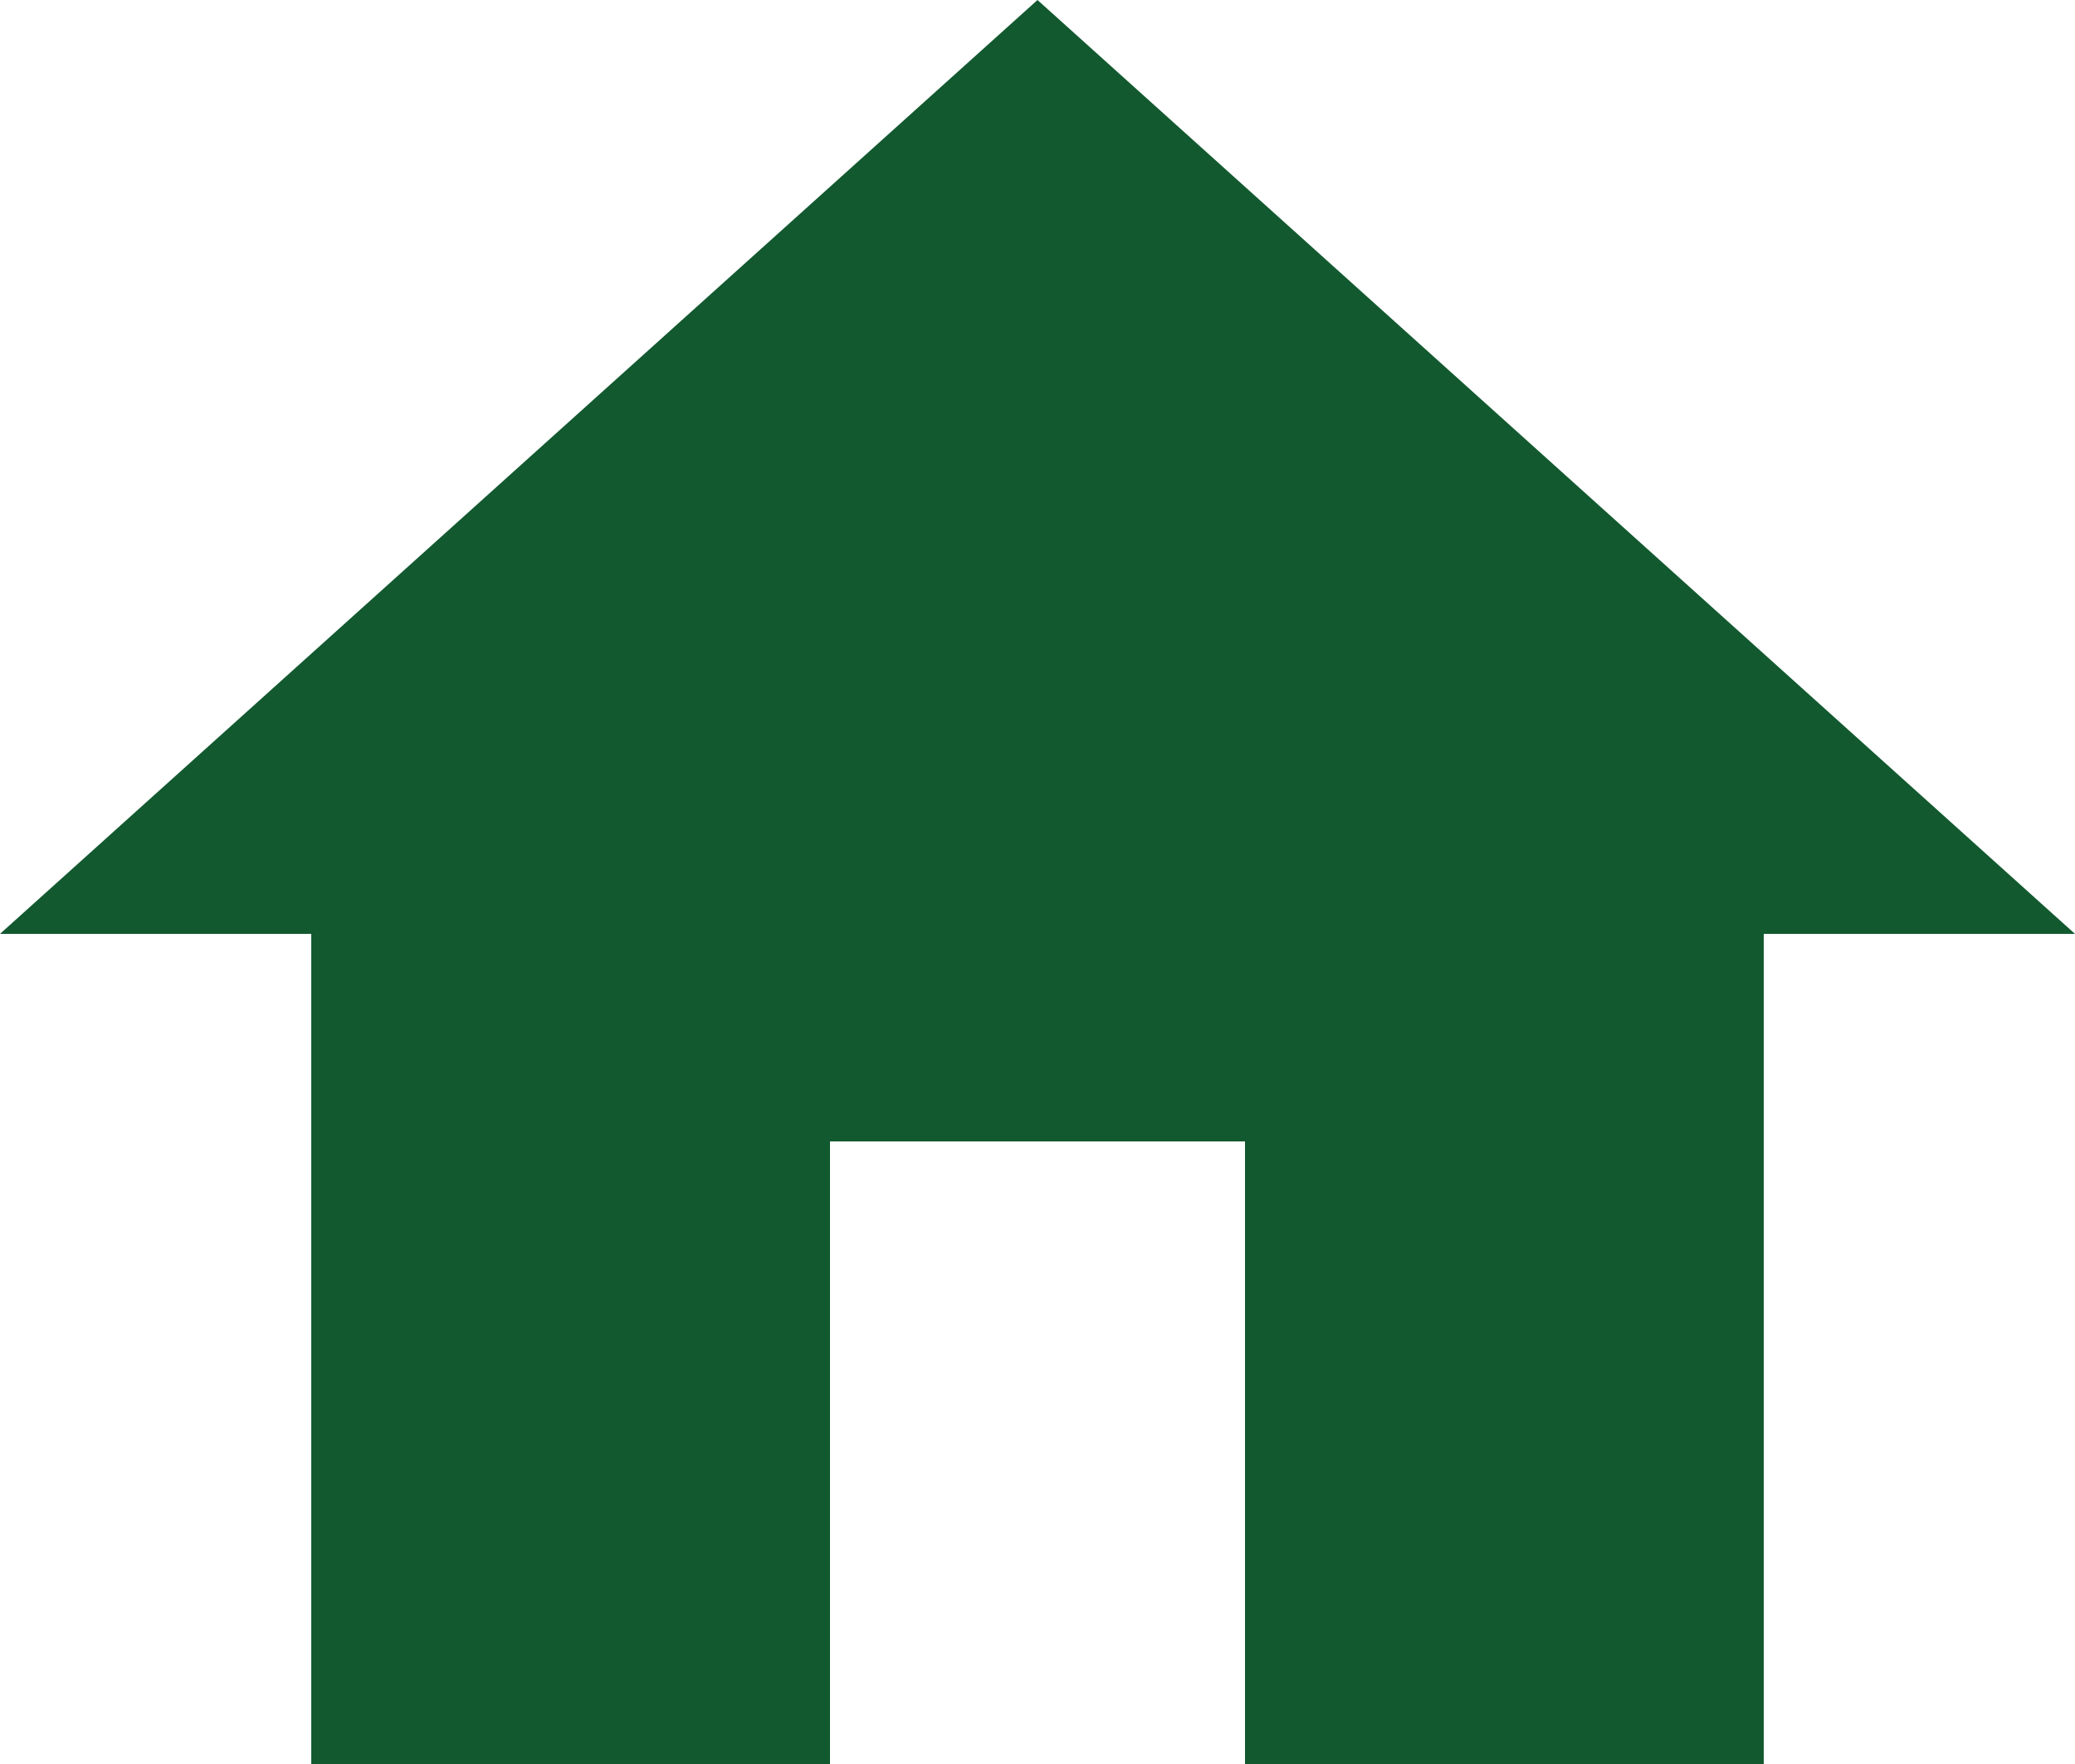 <?xml version="1.0" encoding="UTF-8" standalone="no"?><svg xmlns="http://www.w3.org/2000/svg" xmlns:xlink="http://www.w3.org/1999/xlink" fill="#12592f" height="34" preserveAspectRatio="xMidYMid meet" version="1" viewBox="4.0 6.0 40.0 34.0" width="40" zoomAndPan="magnify"><g id="change1_1"><path d="M20 40v-12h8v12h10v-16h6l-20-18-20 18h6v16z" fill="inherit"/></g></svg>